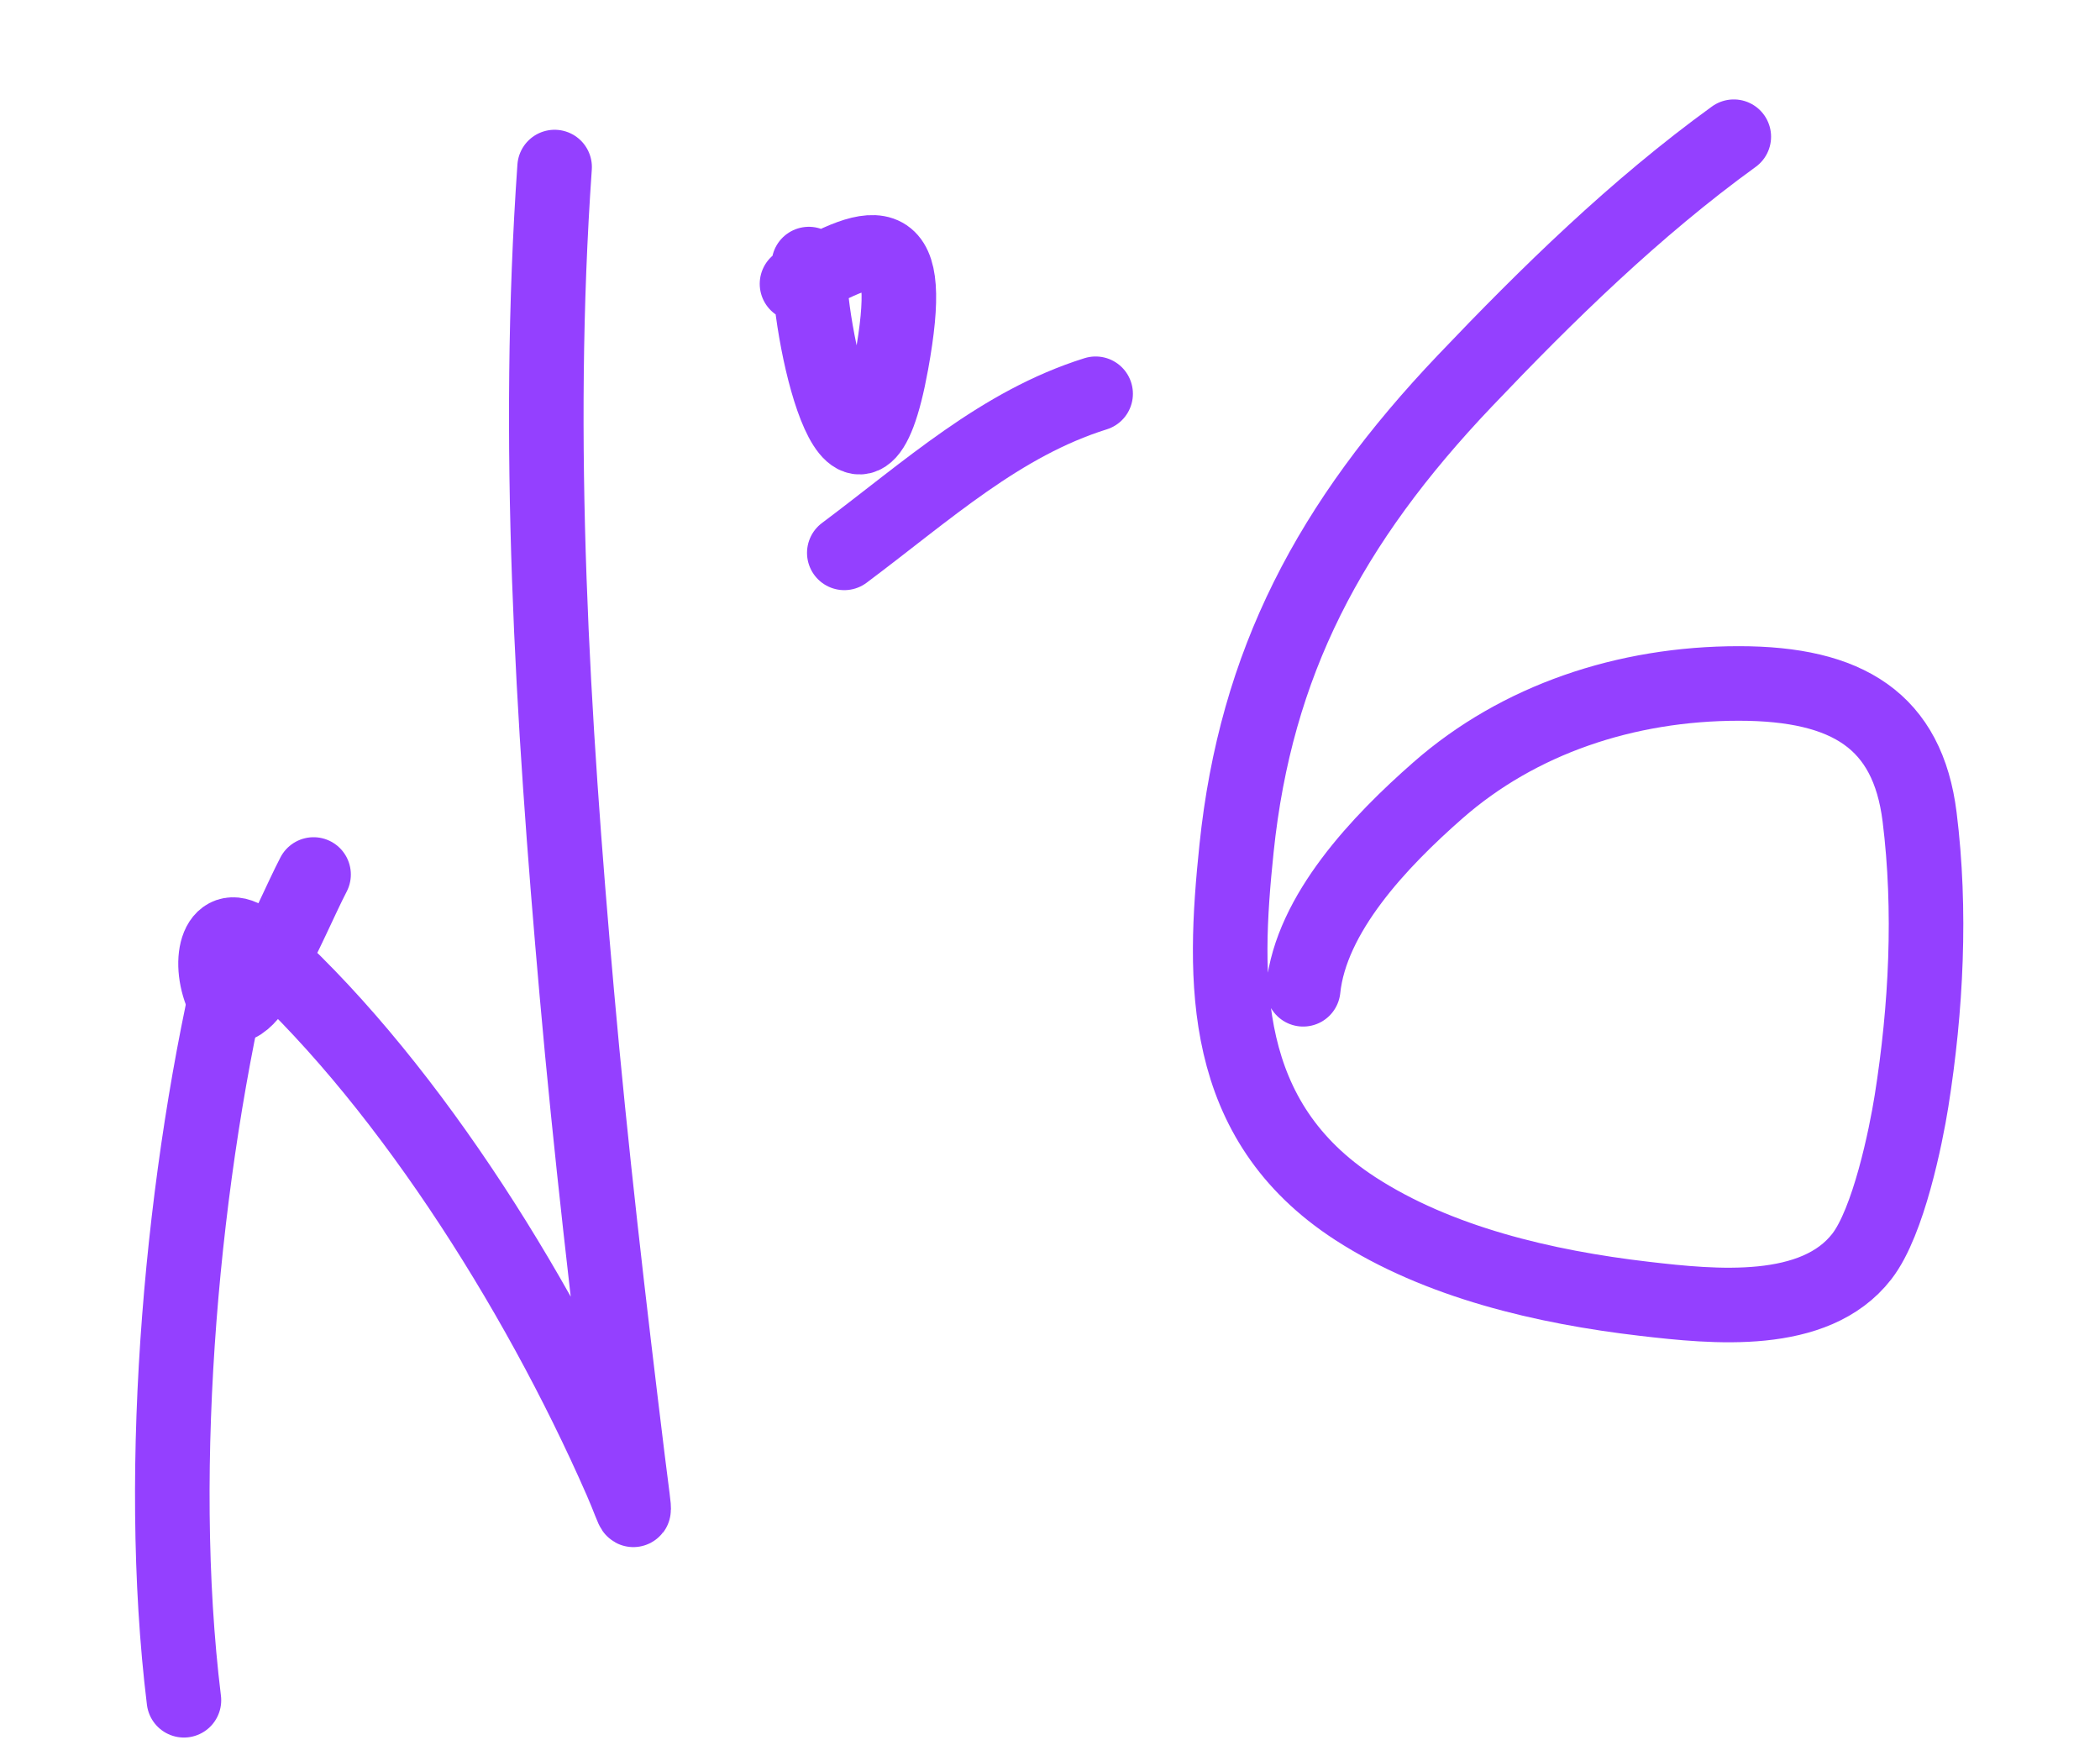 <?xml version="1.0" encoding="UTF-8"?> <svg xmlns="http://www.w3.org/2000/svg" width="169" height="140" viewBox="0 0 169 140" fill="none"> <path d="M25.235 70.362C23.284 74.095 19.428 84.12 17.799 79.873C16.66 76.904 17.708 73.625 20.45 76.026C32.089 86.221 43.121 103.486 49.955 119.081C51.262 122.063 51.202 123.005 50.53 117.536C48.992 105.003 47.531 92.456 46.417 79.881C44.445 57.617 43.086 35.498 44.633 13.441" stroke="#9440FF" stroke-width="6" stroke-linecap="round"></path> <path d="M67.946 44.483C74.688 39.438 80.517 34.081 88.172 31.682" stroke="#9440FF" stroke-width="6" stroke-linecap="round"></path> <path d="M65.092 21.248C65.224 28.296 69.12 43.623 71.74 29.194C73.692 18.442 70.794 18.968 64.14 22.839" stroke="#9440FF" stroke-width="6" stroke-linecap="round"></path> <path d="M19.042 76.321C14.727 94.059 12.469 117.807 14.802 136.802" stroke="#9440FF" stroke-width="6" stroke-linecap="round"></path> <path d="M139.529 11C131.573 16.762 124.492 23.705 117.905 30.625C106.993 42.088 101.065 53.352 99.513 68.254C98.398 78.959 98.153 90.165 109.07 97.242C115.724 101.555 124.274 103.564 132.344 104.503C137.92 105.152 146.054 105.987 149.842 101.082C151.984 98.309 153.38 91.426 153.83 88.599C155.017 81.132 155.417 73.244 154.483 65.734C153.522 58.008 148.706 54.991 139.941 54.991C130.811 54.991 122.209 57.905 115.739 63.573C110.999 67.726 105.509 73.516 104.875 79.597" stroke="#9440FF" stroke-width="6" stroke-linecap="round"></path> </svg> 